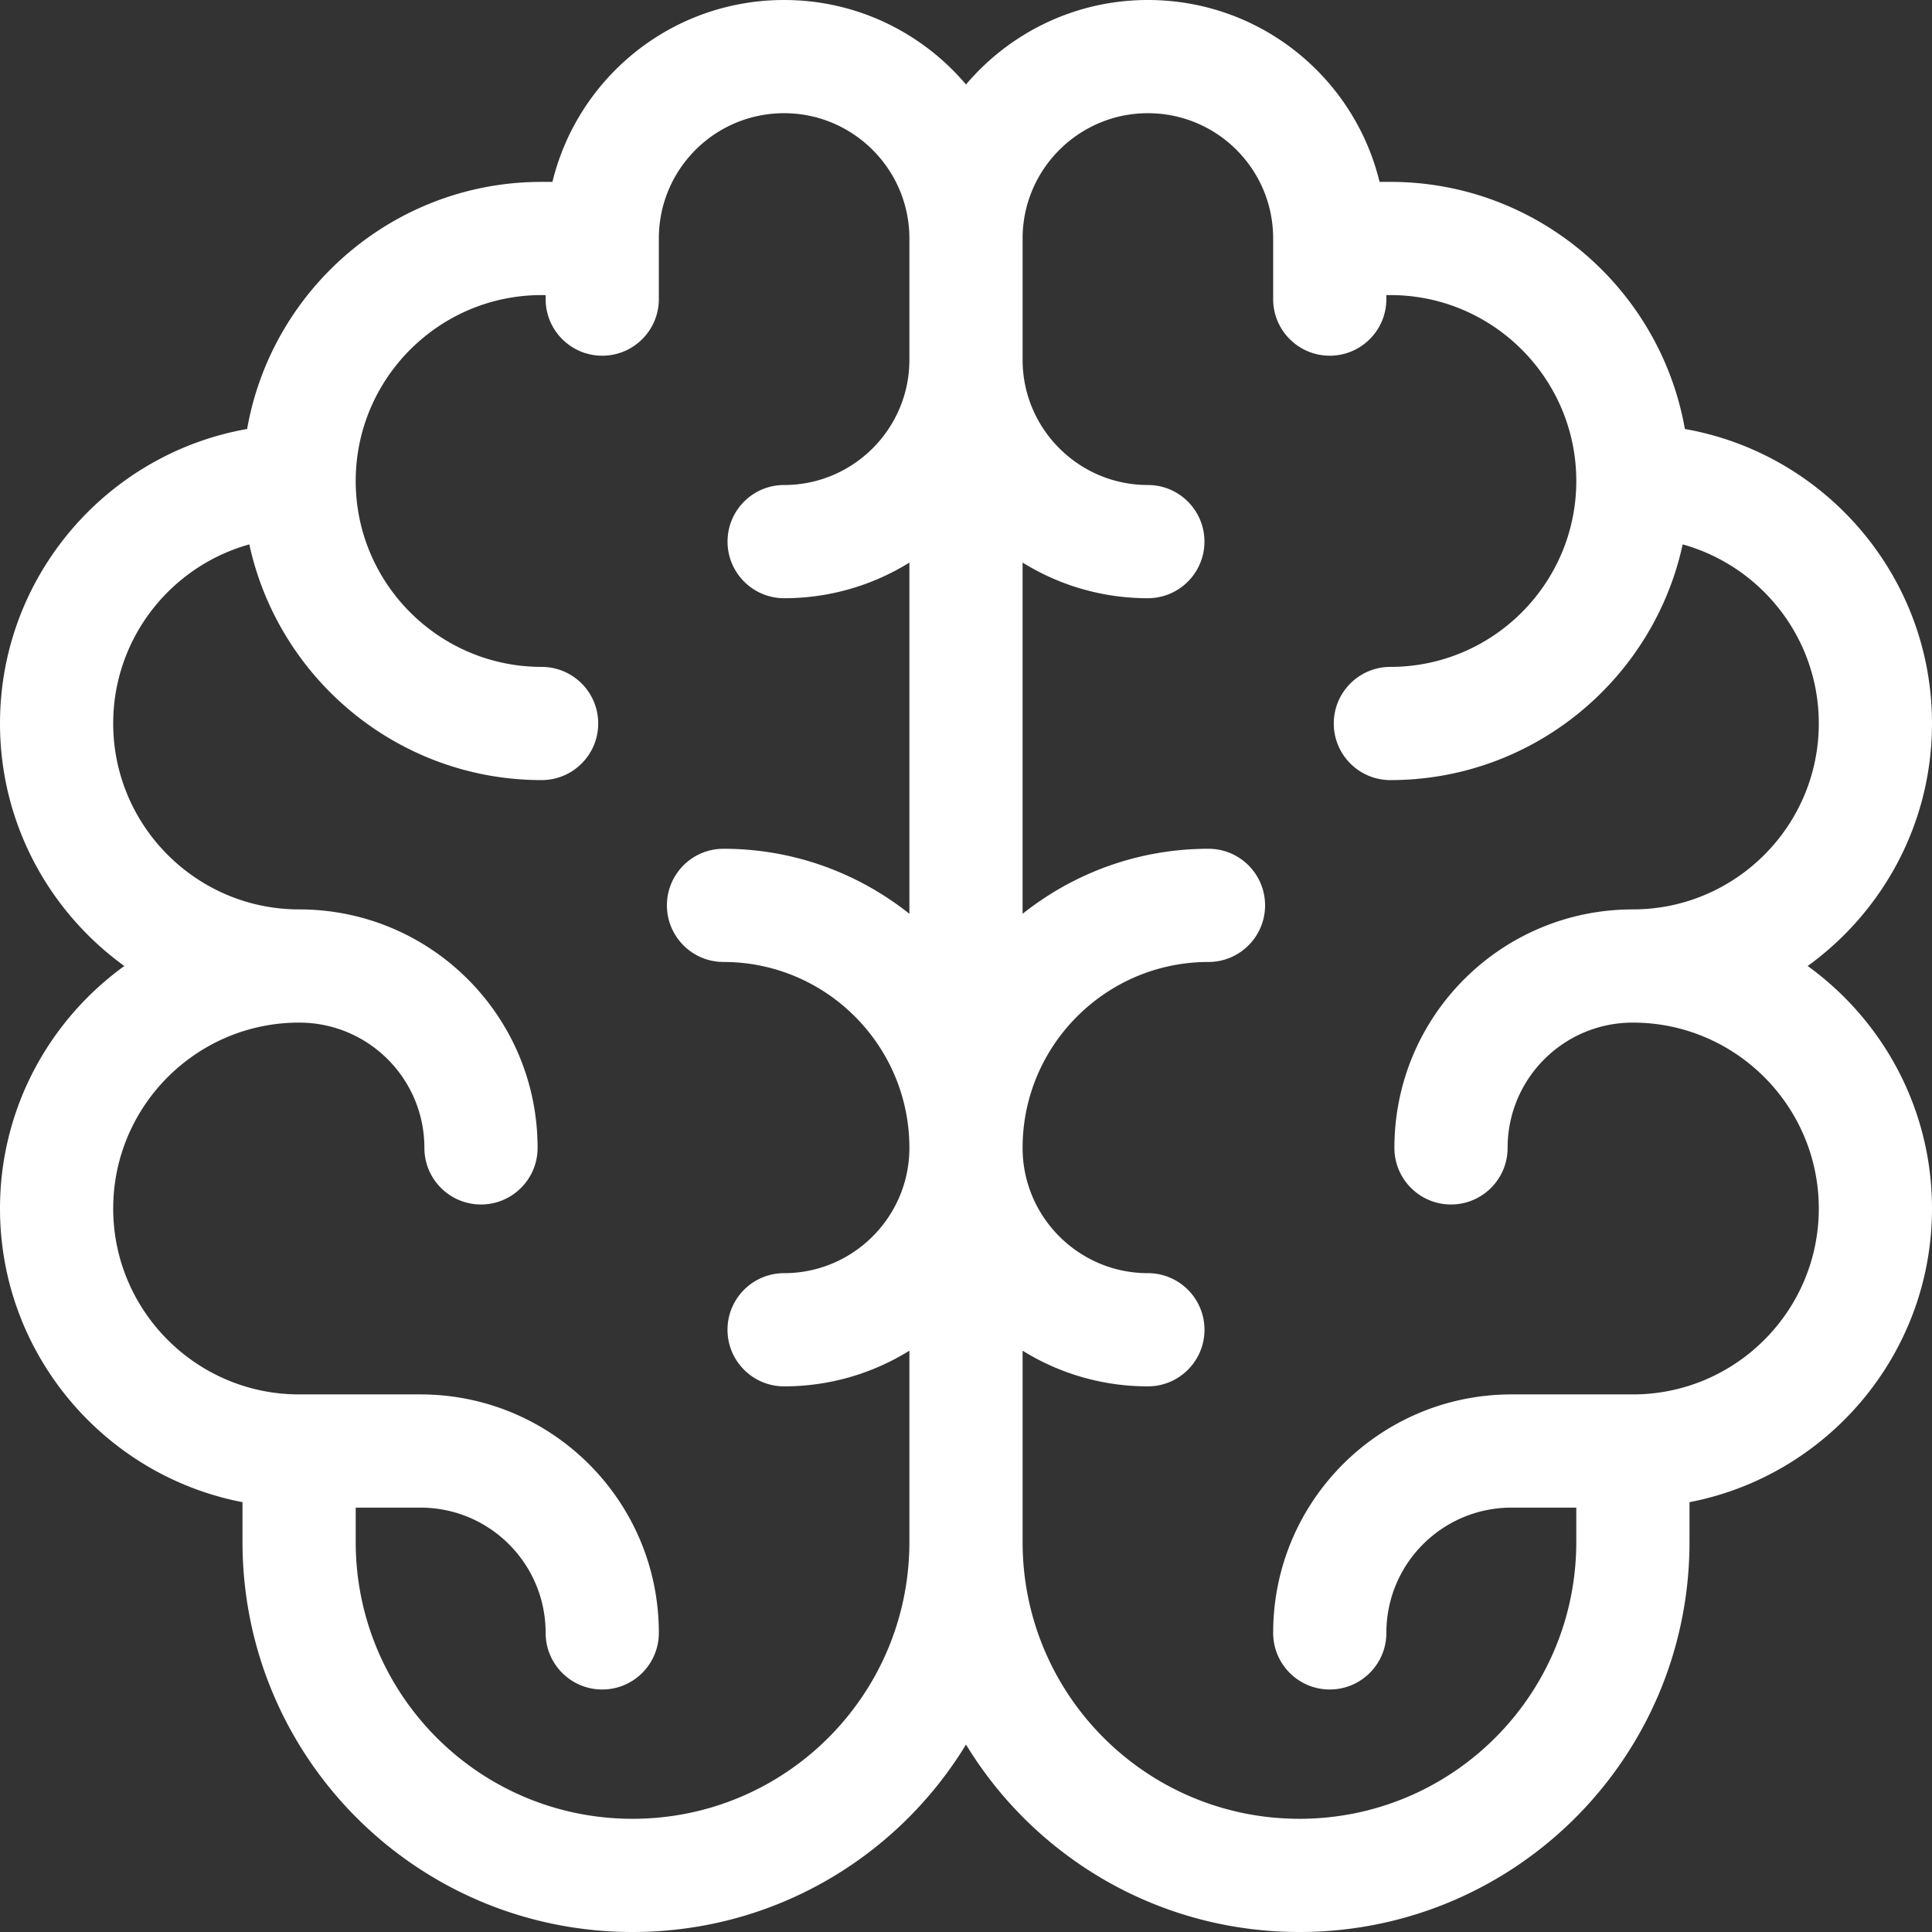 <svg xmlns="http://www.w3.org/2000/svg" id="Capa_1" height="512" width="512"><rect width="100%" height="100%" fill="#333333" stroke="none"/><path d="M479.05 256c19.939-14.41 32.95-37.841 32.95-64.267 0-39.018-28.331-71.51-65.49-78.046-6.544-37.158-39.037-65.487-78.043-65.487h-2.87C358.873 20.535 333.981 0 304.2 0c-19.301 0-36.598 8.706-48.2 22.387C244.398 8.706 227.101 0 207.8 0c-29.781 0-54.673 20.535-61.397 48.2h-2.87c-39.006 0-71.499 28.329-78.043 65.487C28.331 120.224 0 152.715 0 191.733 0 218.159 13.011 241.59 32.95 256 13.011 270.41 0 293.841 0 320.267c0 38.579 27.709 70.791 64.267 77.824v10.542C64.267 465.815 110.554 512 167.633 512c37.486 0 70.246-19.894 88.367-49.68 18.121 29.786 50.881 49.68 88.367 49.68 57.08 0 103.367-46.185 103.367-103.367v-10.542C484.291 391.058 512 358.845 512 320.267c0-26.426-13.011-49.857-32.95-64.267zM167.633 482c-40.585 0-73.367-32.854-73.367-73.367v-9.1H111.4c18.36 0 33.2 14.853 33.2 33.2 0 8.284 6.716 15 15 15s15-6.716 15-15c0-34.953-28.285-63.2-63.2-63.2H79.267C52.101 369.533 30 347.432 30 320.267S52.101 271 79.267 271c18.36 0 33.2 14.853 33.2 33.2 0 8.284 6.716 15 15 15s15-6.716 15-15c0-34.953-28.285-63.2-63.2-63.2C52.101 241 30 218.899 30 191.717c0-22.594 15.298-41.67 36.076-47.447 7.73 35.661 39.515 62.463 77.457 62.463 8.284 0 15-6.716 15-15s-6.716-15-15-15c-27.166 0-49.267-22.101-49.267-49.267S116.368 78.2 143.533 78.2h1.067v1.066c0 8.284 6.716 15 15 15s15-6.716 15-15V63.2c0-18.36 14.85-33.2 33.2-33.2 18.307 0 33.2 14.894 33.2 33.2v32.149c0 18.297-14.886 33.184-33.2 33.184-8.284 0-14.992 6.716-14.992 15s6.724 15 15.008 15A62.798 62.798 0 0 0 241 149.087v93.08c-13.542-10.775-30.662-17.234-49.267-17.234-8.284 0-14.992 6.716-14.992 15s6.724 15 15.008 15c27.162 0 49.25 22.11 49.25 49.251v.016c0 18.306-14.894 33.2-33.2 33.2-8.284 0-15 6.716-15 15s6.716 15 15 15a62.799 62.799 0 0 0 33.2-9.454v50.687C241 449.219 208.146 482 167.633 482zm265.1-112.467H400.6c-34.916 0-63.2 28.247-63.2 63.2 0 8.284 6.716 15 15 15s15-6.716 15-15c0-18.347 14.84-33.2 33.2-33.2h17.133v9.1c0 40.513-32.781 73.367-73.367 73.367C303.854 482 271 449.219 271 408.633v-50.687a62.813 62.813 0 0 0 33.2 9.454c8.284 0 15-6.716 15-15s-6.716-15-15-15c-18.307 0-33.2-14.894-33.2-33.2v-.016c0-27.141 22.089-49.251 49.25-49.251 8.284 0 15.008-6.716 15.008-15s-6.708-15-14.992-15c-18.605 0-35.725 6.459-49.267 17.234v-93.08a62.79 62.79 0 0 0 33.184 9.446c8.284 0 15.008-6.716 15.008-15s-6.708-15-14.992-15c-18.314 0-33.2-14.886-33.2-33.184V63.2c0-18.307 14.894-33.2 33.2-33.2 18.35 0 33.2 14.841 33.2 33.2v16.066c0 8.284 6.716 15 15 15s15-6.716 15-15V78.2h1.067c27.166 0 49.267 22.101 49.267 49.267s-22.101 49.267-49.267 49.267c-8.284 0-15 6.716-15 15s6.716 15 15 15c37.942 0 69.727-26.802 77.457-62.463C466.702 150.048 482 169.124 482 191.717 482 218.899 459.899 241 432.733 241c-34.916 0-63.2 28.247-63.2 63.2 0 8.284 6.716 15 15 15s15-6.716 15-15c0-18.347 14.84-33.2 33.2-33.2C459.899 271 482 293.101 482 320.267s-22.101 49.266-49.267 49.266z" data-original="#000000" class="active-path" data-old_color="#000000" fill="#FFF"/></svg>

